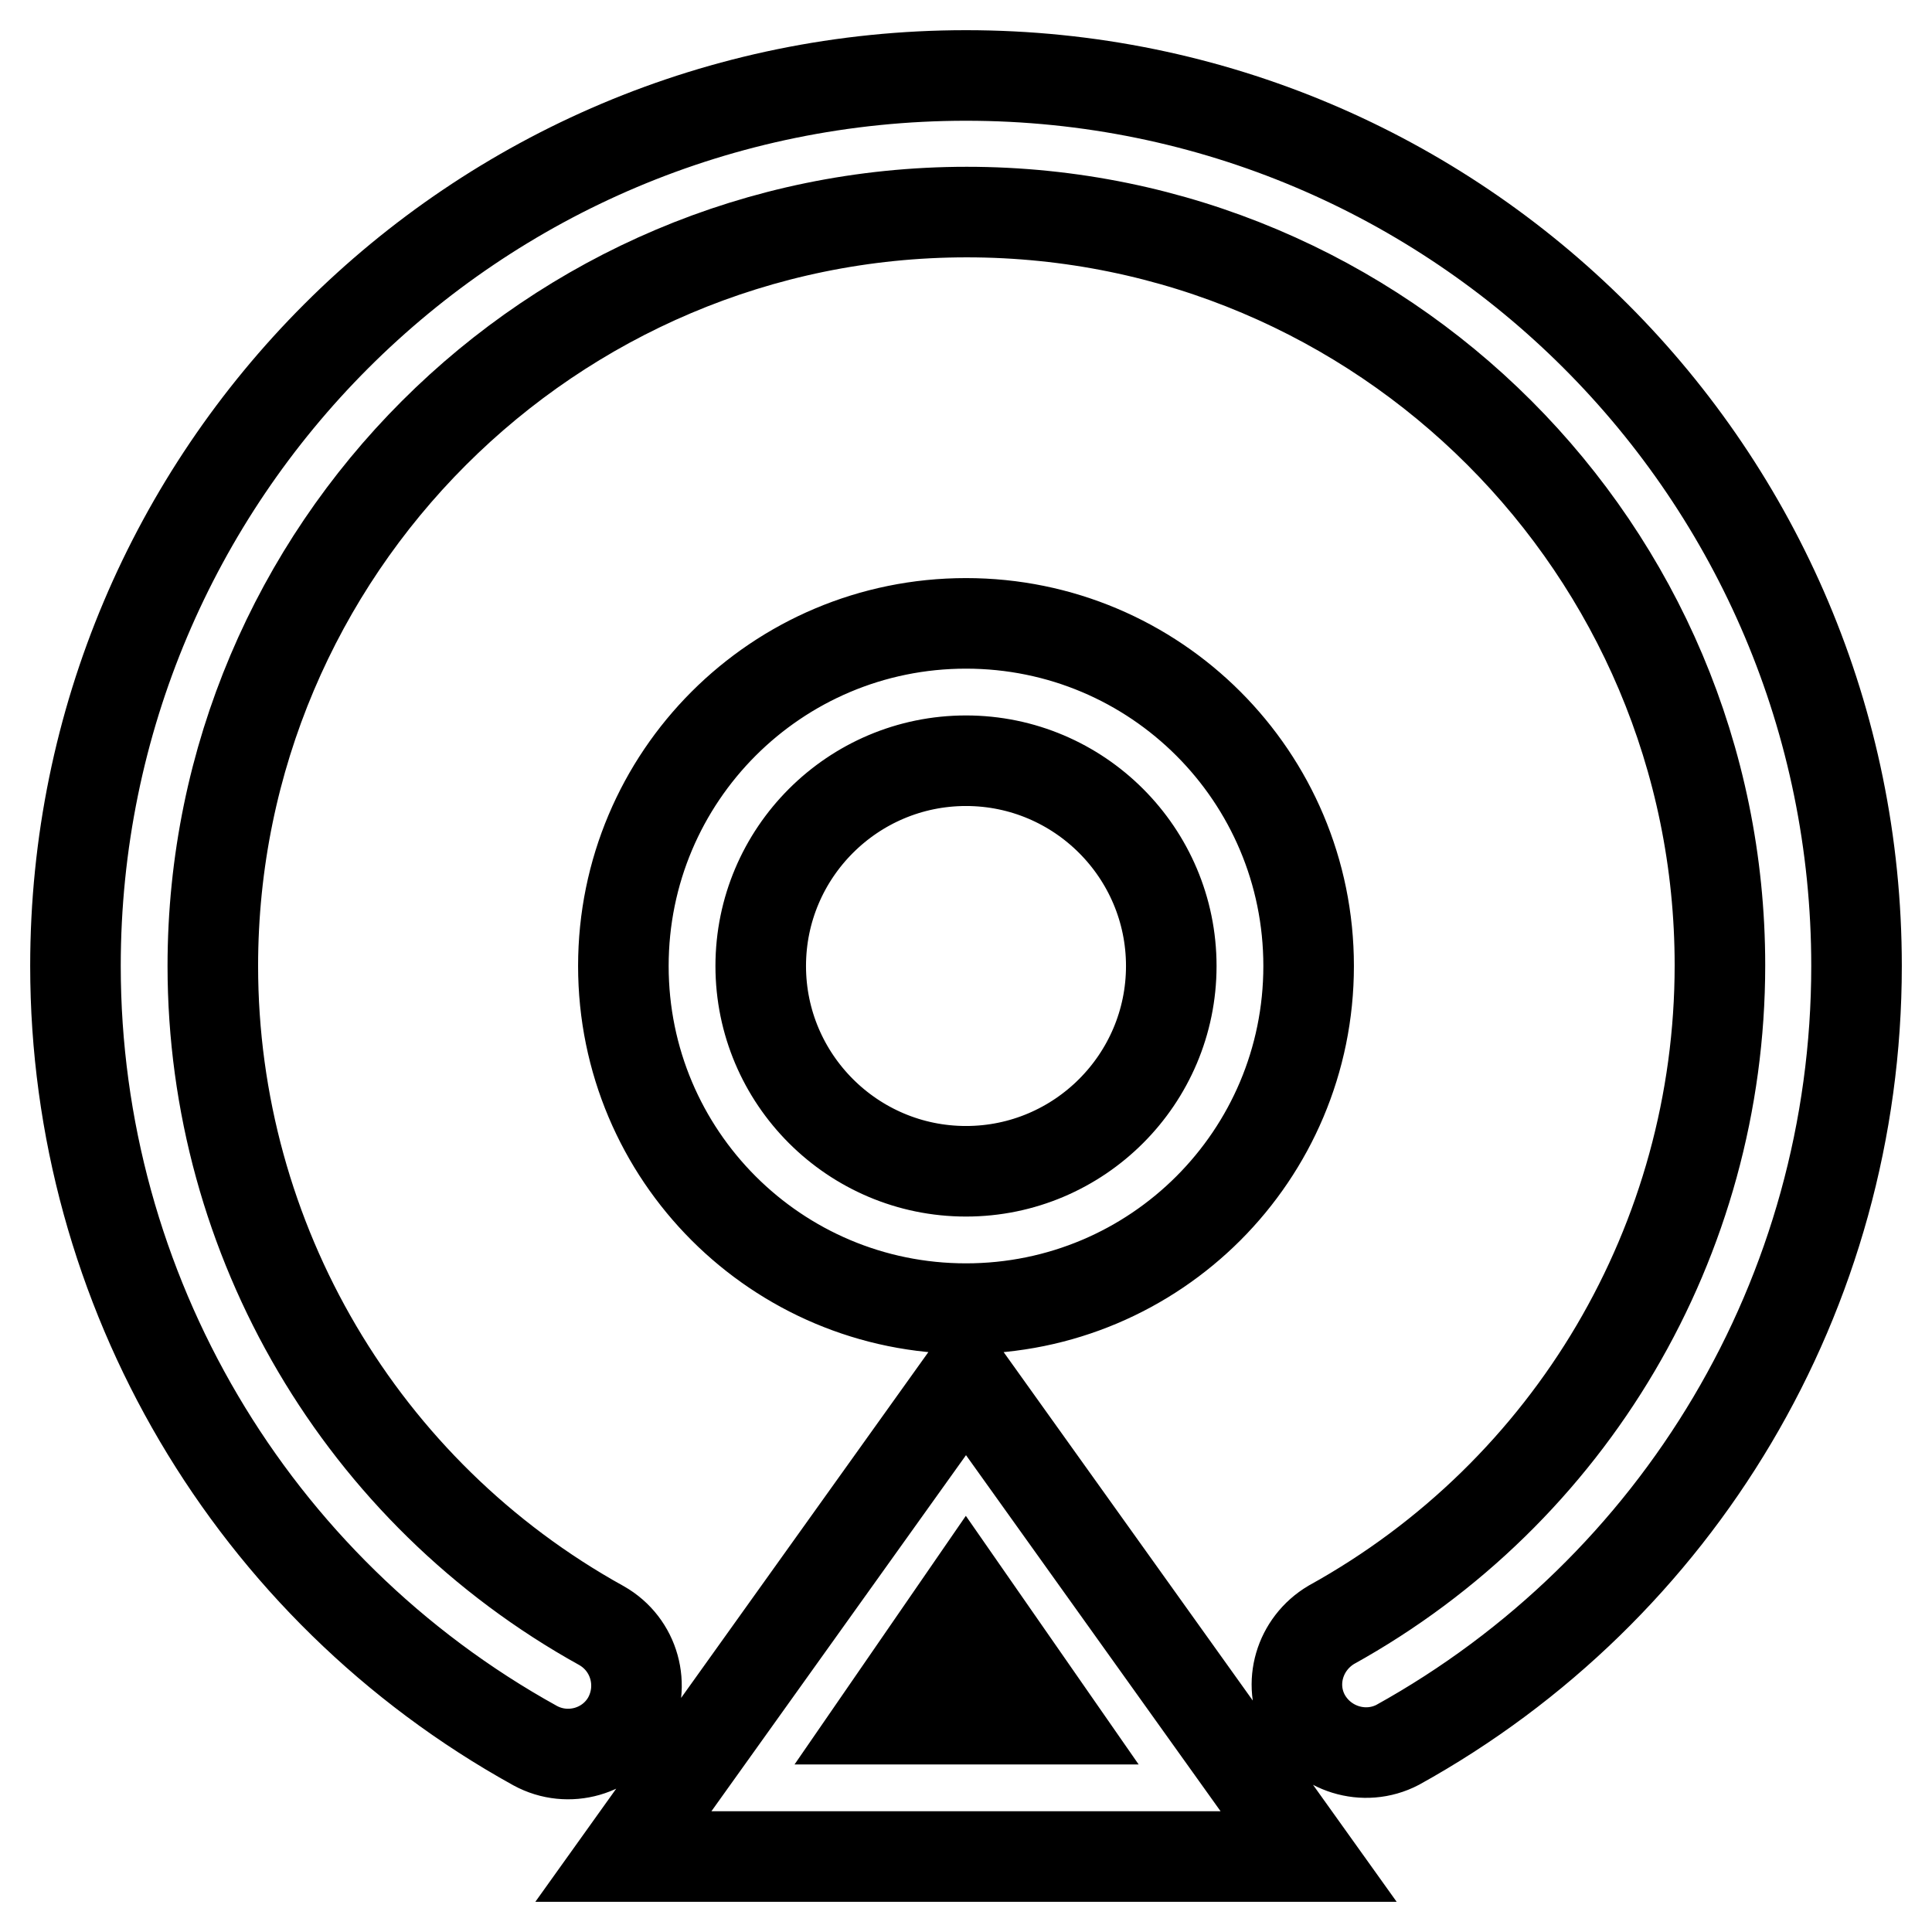 <?xml version="1.0" encoding="utf-8"?>
<!-- Svg Vector Icons : http://www.onlinewebfonts.com/icon -->
<!DOCTYPE svg PUBLIC "-//W3C//DTD SVG 1.1//EN" "http://www.w3.org/Graphics/SVG/1.1/DTD/svg11.dtd">
<svg version="1.1" xmlns="http://www.w3.org/2000/svg" xmlns:xlink="http://www.w3.org/1999/xlink" x="0px" y="0px" viewBox="0 0 256 256" enable-background="new 0 0 256 256" xml:space="preserve">
<g> <path stroke-width="12" fill-opacity="0" stroke="#000000"  d="M185.2,231.2c-4.4,2.3-9.9,0.6-12.3-3.8c-2.3-4.3-0.7-9.6,3.5-12.1c31.8-17.6,51.5-51,51.5-87.4 c0-55.1-44.7-99.8-99.8-99.8S28.2,72.9,28.2,128c0,36.3,19.7,69.8,51.5,87.4c4.4,2.5,5.9,8,3.5,12.4c-2.4,4.3-7.9,5.9-12.3,3.5 C33.3,210.5,10,170.9,10,128C10,62.8,62.8,10,128,10c65.2,0,118,52.8,118,118C246,171.4,222.4,210.6,185.2,231.2L185.2,231.2z  M128,173.4c-25.1,0-45.4-20.3-45.4-45.4c0-25.1,20.3-45.4,45.4-45.4c25.1,0,45.4,20.3,45.4,45.4 C173.4,153.1,153.1,173.4,128,173.4z M128,155.2c15,0,27.2-12.2,27.2-27.2c0-15-12.2-27.2-27.2-27.2c0,0,0,0,0,0 c-15,0-27.2,12.2-27.2,27.2C100.8,143,113,155.2,128,155.2z M128,182.5l45.4,63.5H82.6L128,182.5L128,182.5z M116.7,227.8h22.7 L128,211.4L116.7,227.8L116.7,227.8z"/></g>
</svg>